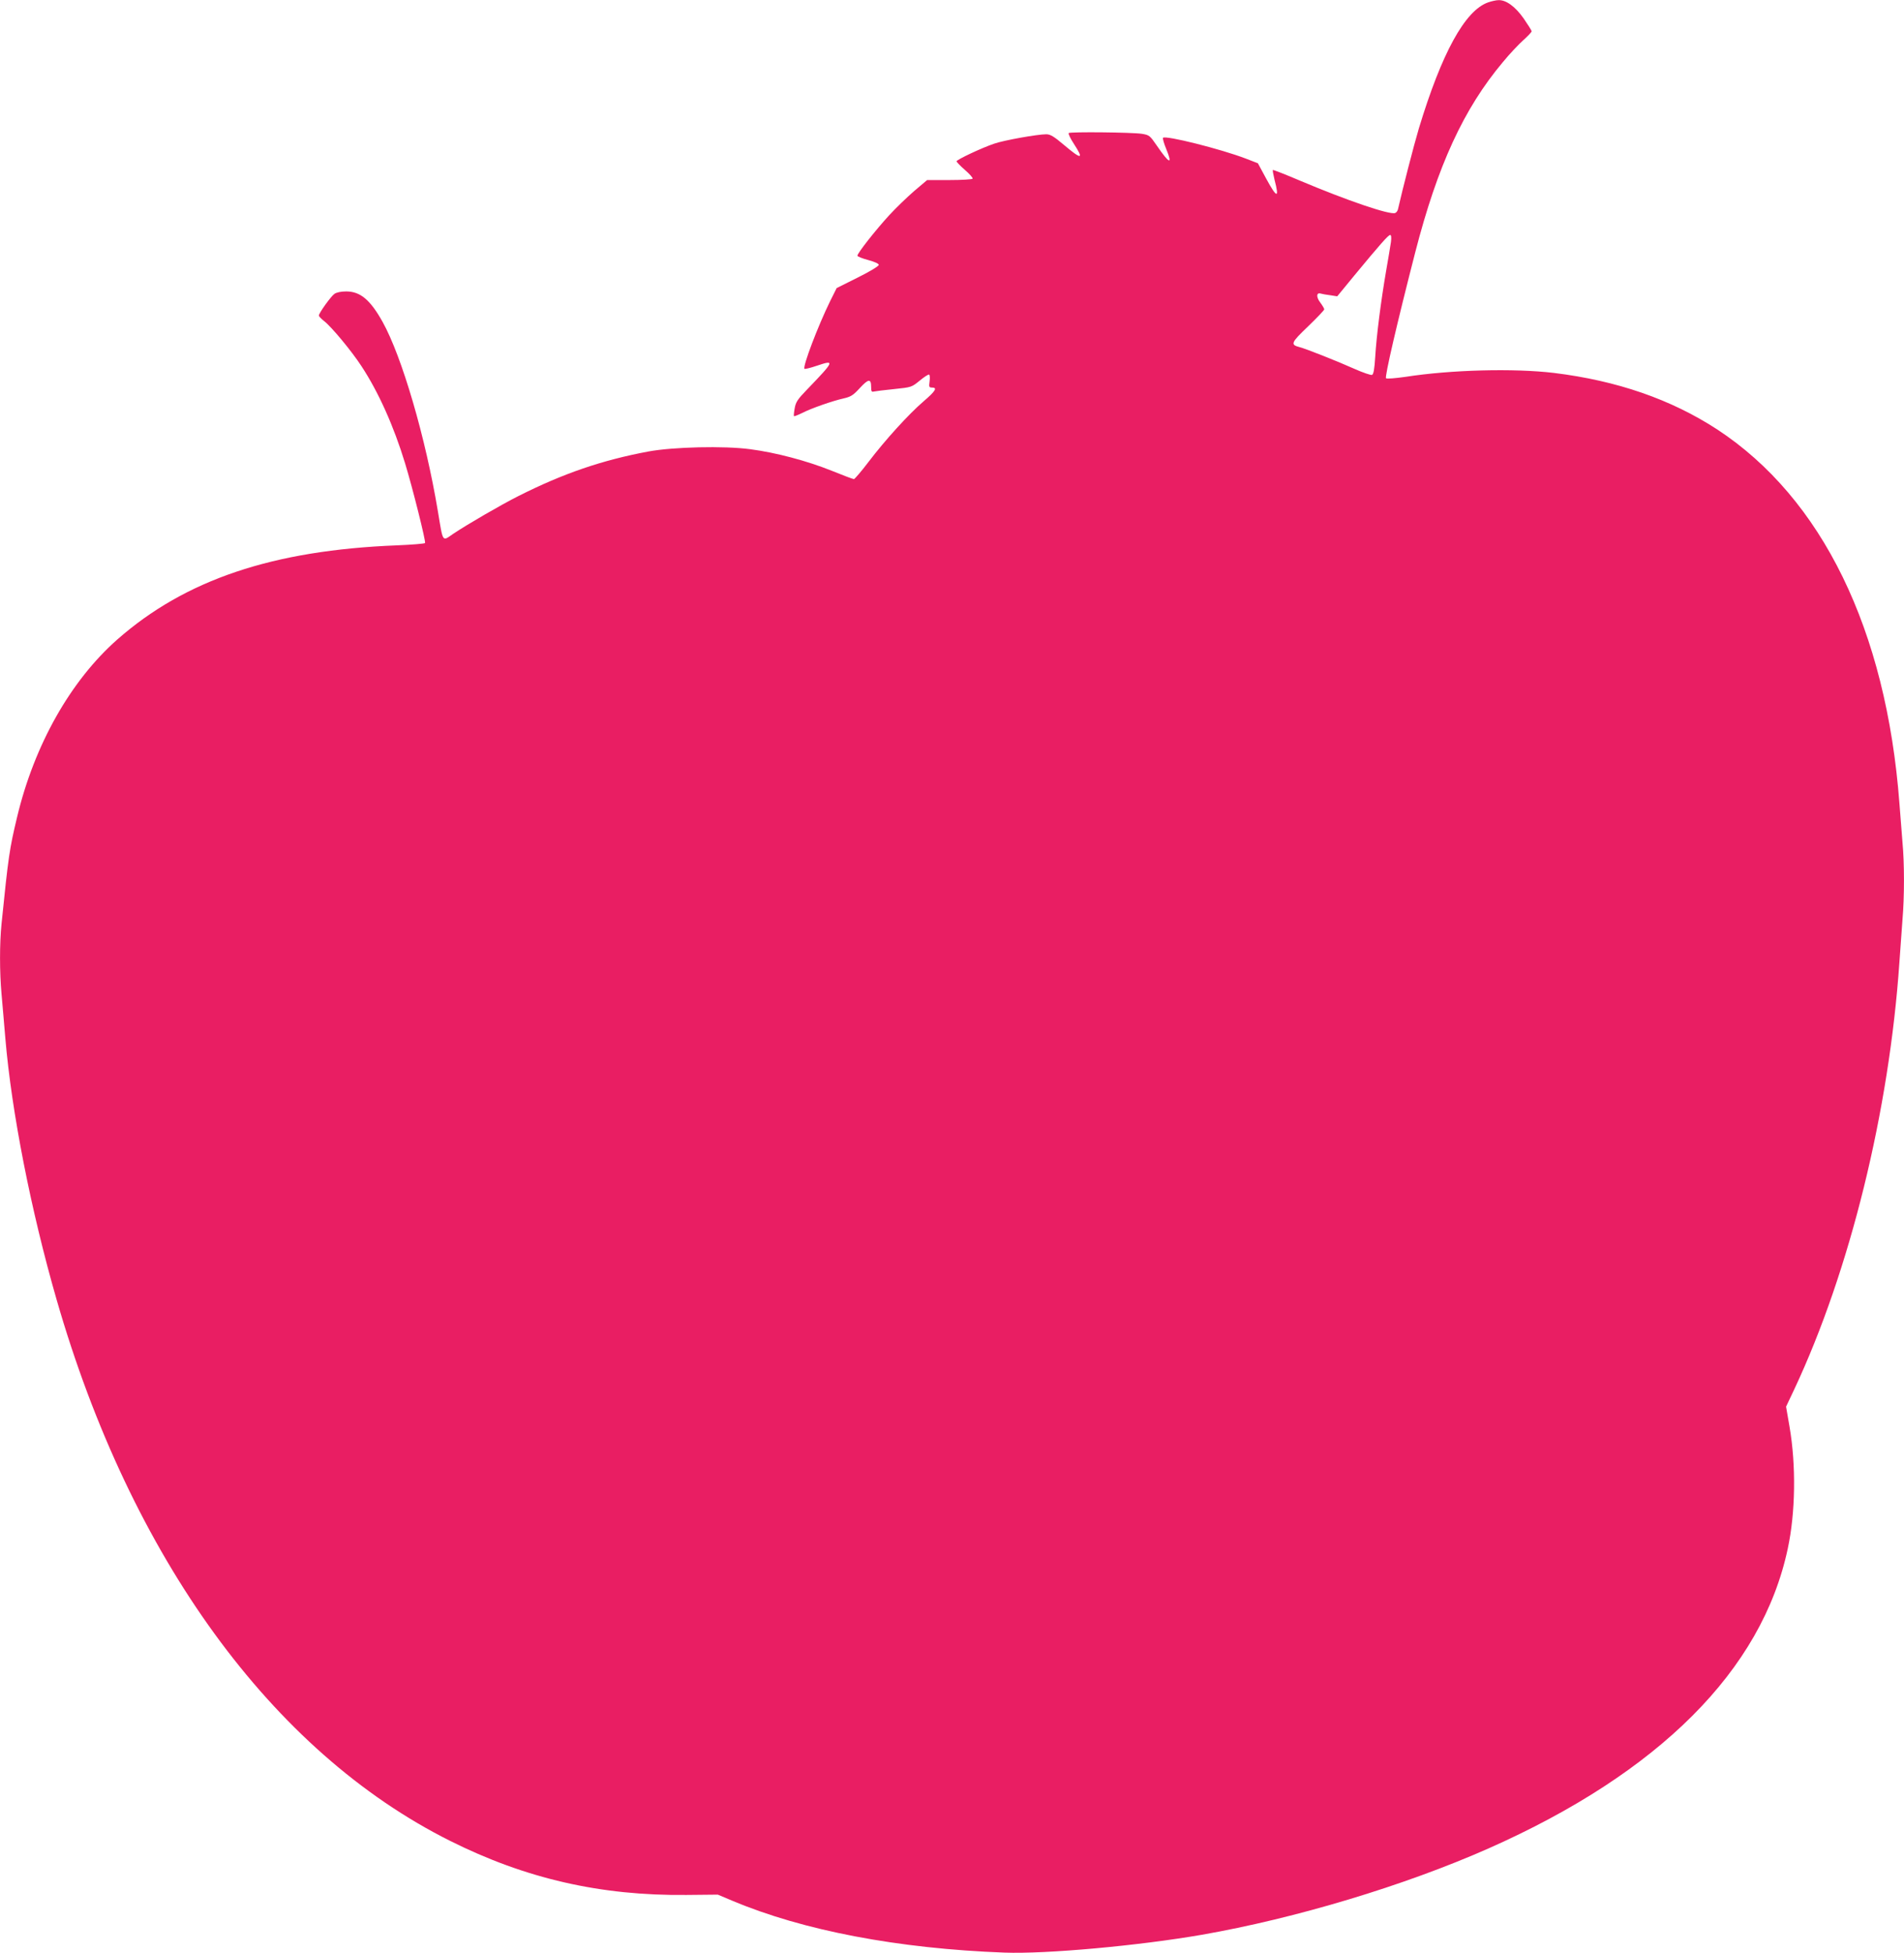 <?xml version="1.0" standalone="no"?>
<!DOCTYPE svg PUBLIC "-//W3C//DTD SVG 20010904//EN"
 "http://www.w3.org/TR/2001/REC-SVG-20010904/DTD/svg10.dtd">
<svg version="1.0" xmlns="http://www.w3.org/2000/svg"
 width="1248pt" height="1280pt" viewBox="0 0 1248 1280"
 preserveAspectRatio="xMidYMid meet">
<g transform="translate(0,1280) scale(0.1,-0.1)"
fill="#e91e63" stroke="none">
<path d="M9753 12784 c-151 -54 -303 -331 -453 -826 -32 -107 -109 -406 -136
-526 -2 -13 -11 -25 -19 -28 -35 -14 -316 82 -624 212 -96 41 -176 72 -178 70
-2 -2 3 -31 11 -64 33 -125 16 -123 -55 8 l-54 100 -80 31 c-165 63 -524 153
-542 136 -3 -4 6 -37 21 -73 44 -107 22 -100 -61 21 -46 67 -50 70 -98 78 -63
10 -471 14 -480 5 -4 -4 11 -36 34 -71 67 -103 51 -105 -65 -7 -66 56 -90 70
-116 70 -58 0 -276 -39 -340 -61 -86 -29 -248 -106 -248 -116 0 -5 25 -31 55
-57 30 -26 53 -52 50 -57 -4 -5 -72 -9 -152 -9 l-146 0 -85 -72 c-46 -40 -120
-111 -164 -159 -88 -96 -208 -248 -208 -265 0 -5 32 -18 70 -28 44 -12 70 -24
70 -32 0 -8 -61 -45 -138 -83 l-138 -69 -42 -84 c-81 -165 -182 -431 -169
-445 3 -3 40 6 81 20 121 41 117 32 -67 -159 -58 -60 -71 -79 -78 -119 -5 -27
-7 -50 -5 -52 2 -3 26 7 53 20 60 31 201 80 273 96 47 11 62 20 106 68 56 61
74 63 74 7 0 -29 3 -34 18 -30 9 2 69 10 132 16 115 12 115 12 169 56 29 24
57 42 61 39 5 -3 6 -23 3 -45 -5 -36 -3 -40 16 -40 37 0 23 -23 -55 -90 -98
-84 -254 -256 -361 -397 -47 -62 -91 -113 -96 -113 -6 0 -72 25 -146 55 -162
65 -365 119 -534 141 -171 23 -505 15 -667 -15 -304 -57 -556 -143 -852 -292
-115 -58 -334 -185 -428 -248 -73 -50 -65 -61 -100 149 -81 485 -235 1011
-362 1240 -81 145 -146 200 -239 200 -33 0 -63 -6 -77 -16 -23 -16 -102 -126
-102 -142 0 -5 15 -21 34 -36 47 -36 179 -194 246 -297 111 -169 211 -392 285
-635 50 -164 137 -512 131 -523 -3 -4 -85 -11 -183 -15 -815 -32 -1388 -225
-1834 -617 -307 -271 -544 -691 -657 -1164 -50 -209 -57 -256 -102 -700 -13
-127 -13 -317 0 -459 5 -61 17 -192 25 -291 41 -484 168 -1129 335 -1709 487
-1693 1412 -2966 2579 -3550 495 -248 988 -361 1551 -355 l205 2 95 -40 c463
-195 1085 -314 1785 -340 271 -10 878 45 1293 117 617 108 1327 322 1877 565
1120 496 1794 1170 1963 1965 51 236 55 547 12 798 l-23 133 53 112 c366 779
623 1825 690 2802 6 88 15 212 20 277 13 148 13 373 0 508 -5 58 -14 173 -20
255 -86 1138 -507 2000 -1195 2451 -303 197 -655 319 -1070 370 -261 31 -672
21 -974 -26 -64 -9 -121 -14 -126 -9 -10 8 73 364 191 824 147 571 318 942
574 1247 44 54 106 119 135 145 30 27 55 53 54 58 0 6 -24 43 -52 84 -55 78
-115 122 -165 120 -15 0 -46 -7 -69 -15z m-636 -1571 c-4 -27 -18 -112 -32
-191 -33 -192 -63 -424 -71 -562 -5 -80 -11 -113 -21 -117 -7 -3 -60 15 -116
40 -116 52 -319 132 -359 142 -62 16 -56 29 56 136 58 56 106 106 106 112 0 5
-12 25 -26 44 -28 36 -26 68 3 59 10 -3 38 -8 63 -11 l45 -7 110 134 c172 208
225 268 237 268 7 0 9 -16 5 -47z"/>
</g>
</svg>
